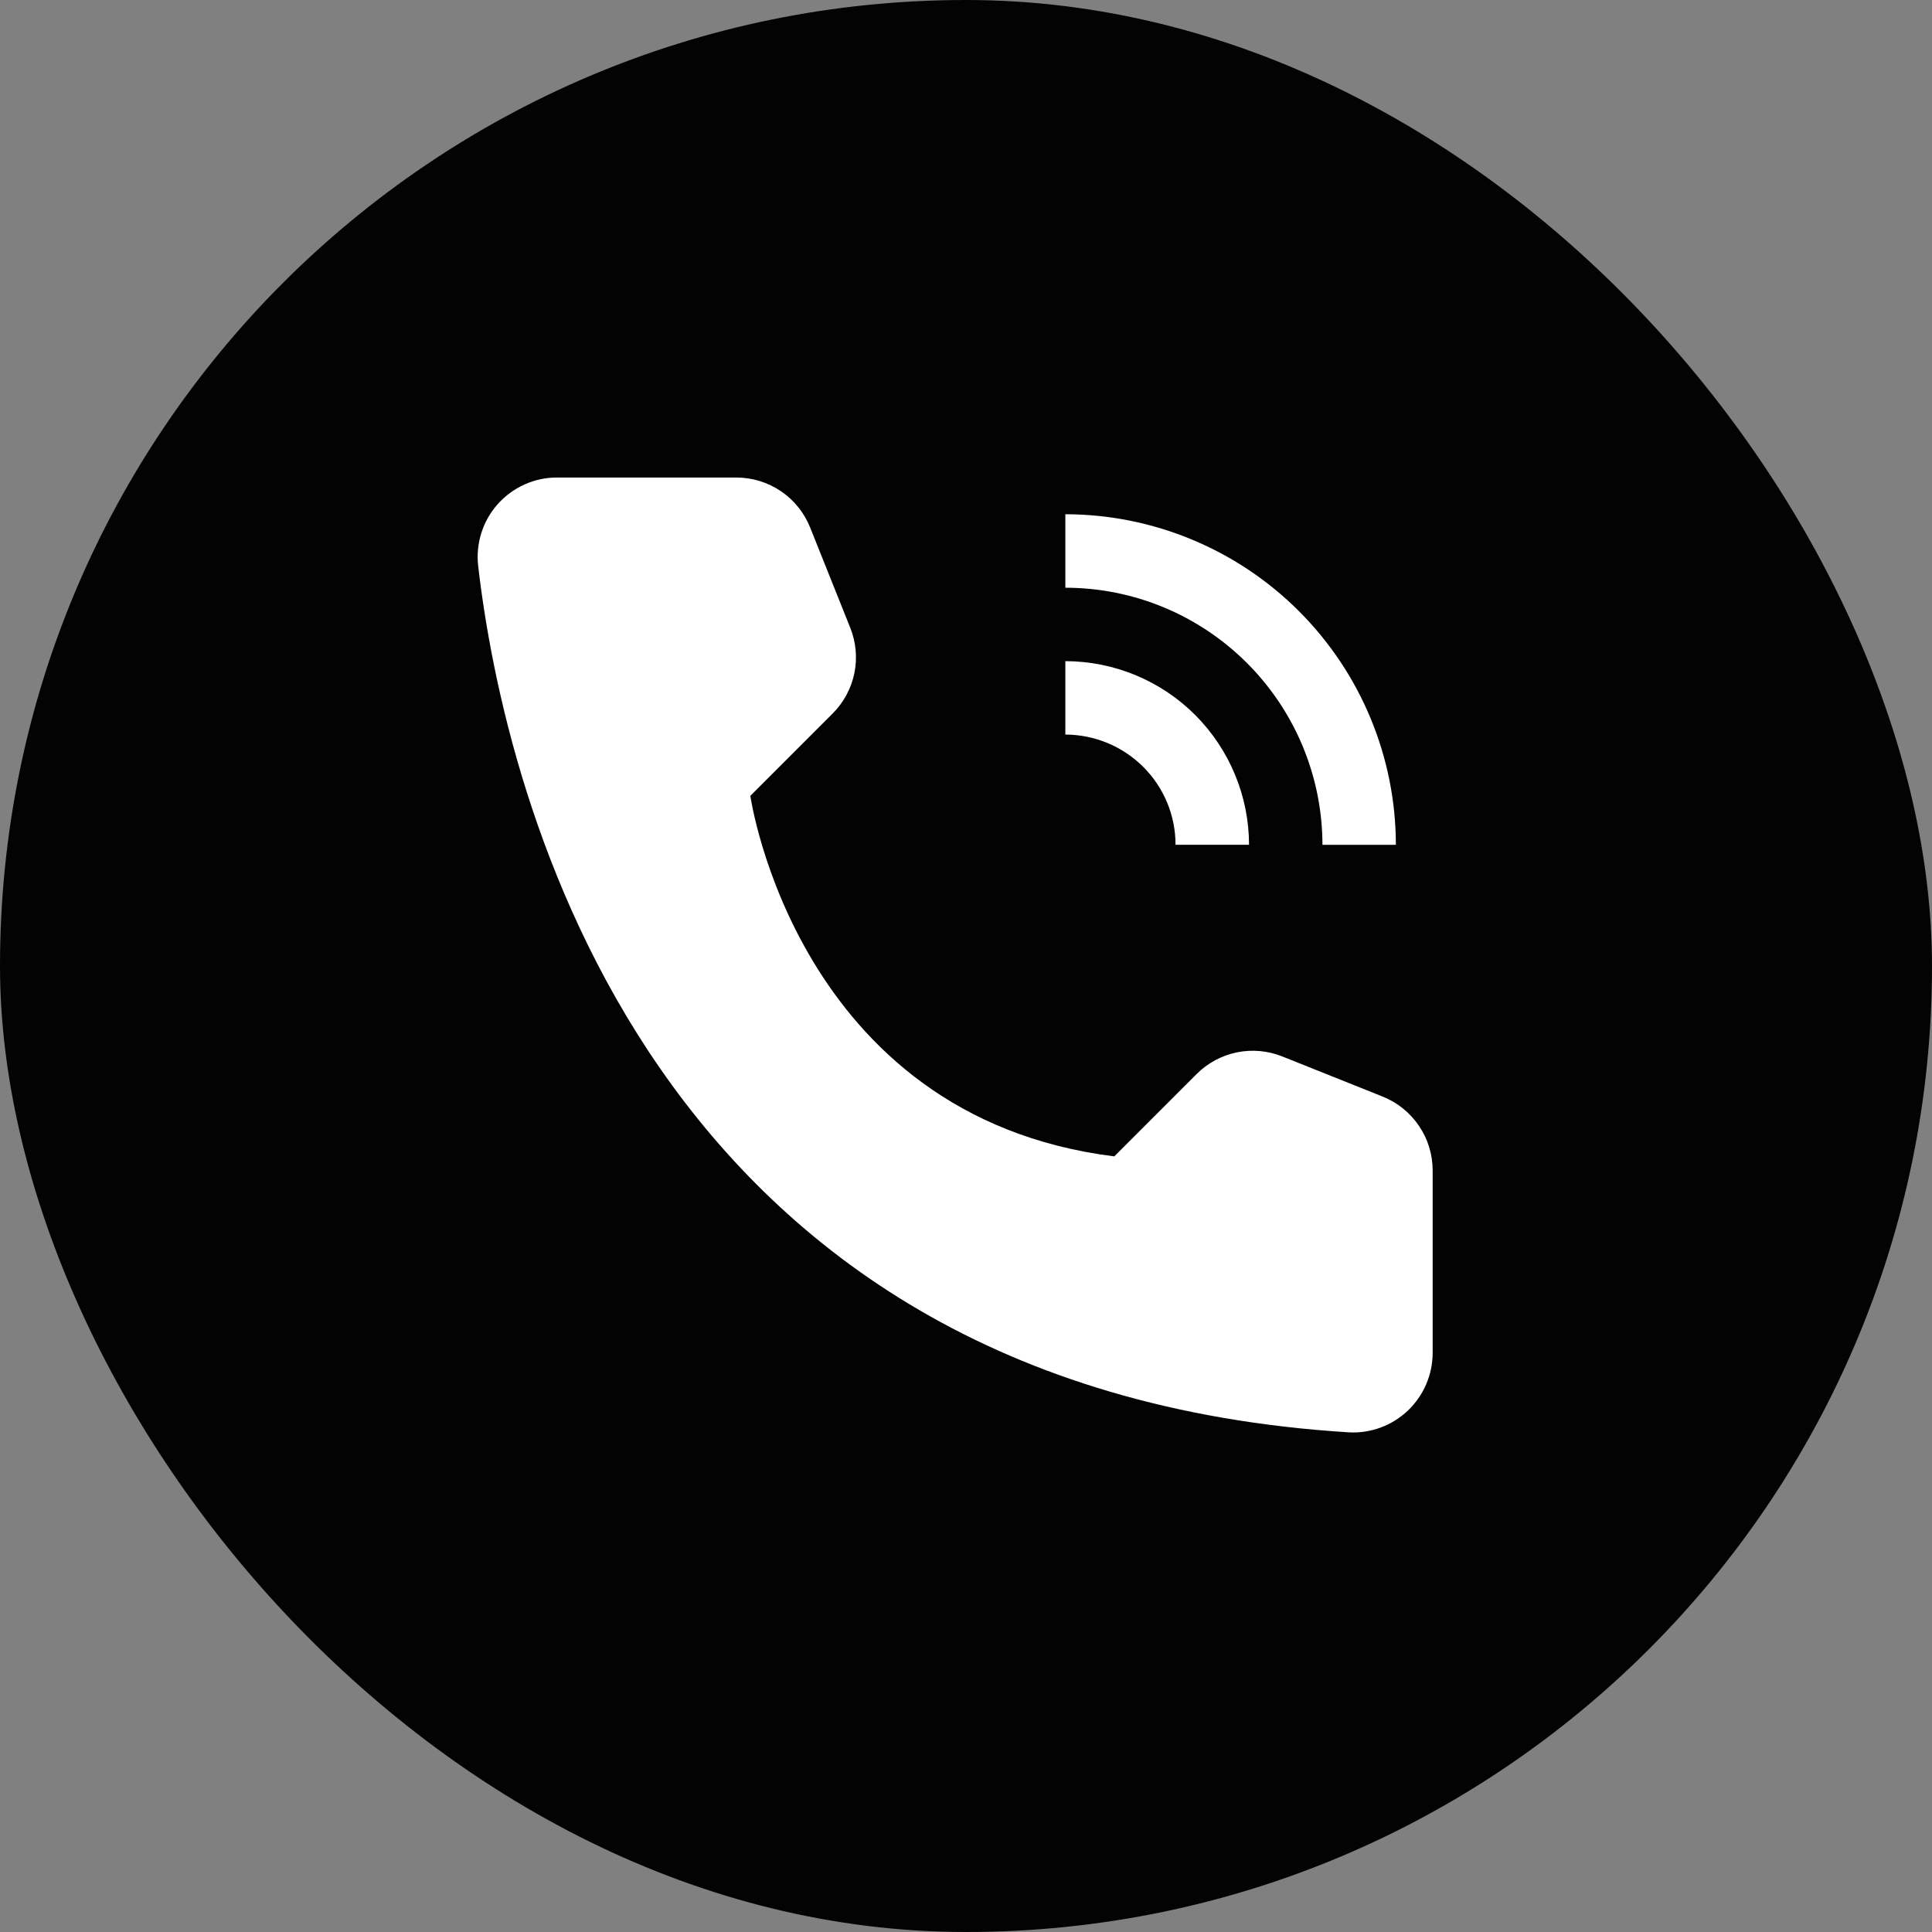 <?xml version="1.0" encoding="UTF-8"?> <svg xmlns="http://www.w3.org/2000/svg" width="24" height="24" viewBox="0 0 24 24" fill="none"><rect x="0" y="0" width="24" height="24" fill="#808080" stroke="none"/><rect width="24" height="24" rx="12" fill="#030303"></rect><path d="M15.516 10.494H14.603C14.603 10.131 14.459 9.783 14.202 9.527C13.945 9.27 13.597 9.126 13.234 9.125V8.213C13.839 8.214 14.419 8.454 14.847 8.882C15.274 9.31 15.515 9.889 15.516 10.494V10.494Z" fill="white"></path><path d="M17.34 10.495H16.428C16.427 9.648 16.09 8.836 15.491 8.237C14.892 7.638 14.081 7.301 13.234 7.301V6.388C14.322 6.389 15.366 6.822 16.136 7.592C16.906 8.362 17.339 9.406 17.34 10.495V10.495ZM13.842 14.365L14.864 13.343C15.001 13.206 15.175 13.112 15.364 13.073C15.554 13.034 15.751 13.052 15.93 13.124L17.175 13.622C17.359 13.695 17.516 13.822 17.627 13.986C17.738 14.149 17.797 14.342 17.797 14.54V16.804C17.797 16.938 17.77 17.071 17.717 17.195C17.664 17.319 17.586 17.43 17.489 17.523C17.391 17.616 17.276 17.687 17.149 17.734C17.023 17.78 16.889 17.801 16.755 17.793C8.029 17.25 6.267 9.86 5.94 7.03C5.924 6.892 5.938 6.752 5.98 6.619C6.022 6.486 6.092 6.364 6.185 6.26C6.278 6.157 6.391 6.074 6.519 6.017C6.646 5.96 6.784 5.931 6.923 5.932H9.146C9.344 5.932 9.537 5.991 9.701 6.102C9.864 6.212 9.991 6.37 10.064 6.553L10.562 7.798C10.634 7.978 10.652 8.174 10.613 8.364C10.574 8.553 10.48 8.727 10.343 8.864L9.321 9.886C9.321 9.886 9.888 13.871 13.842 14.365Z" fill="white"></path></svg> 